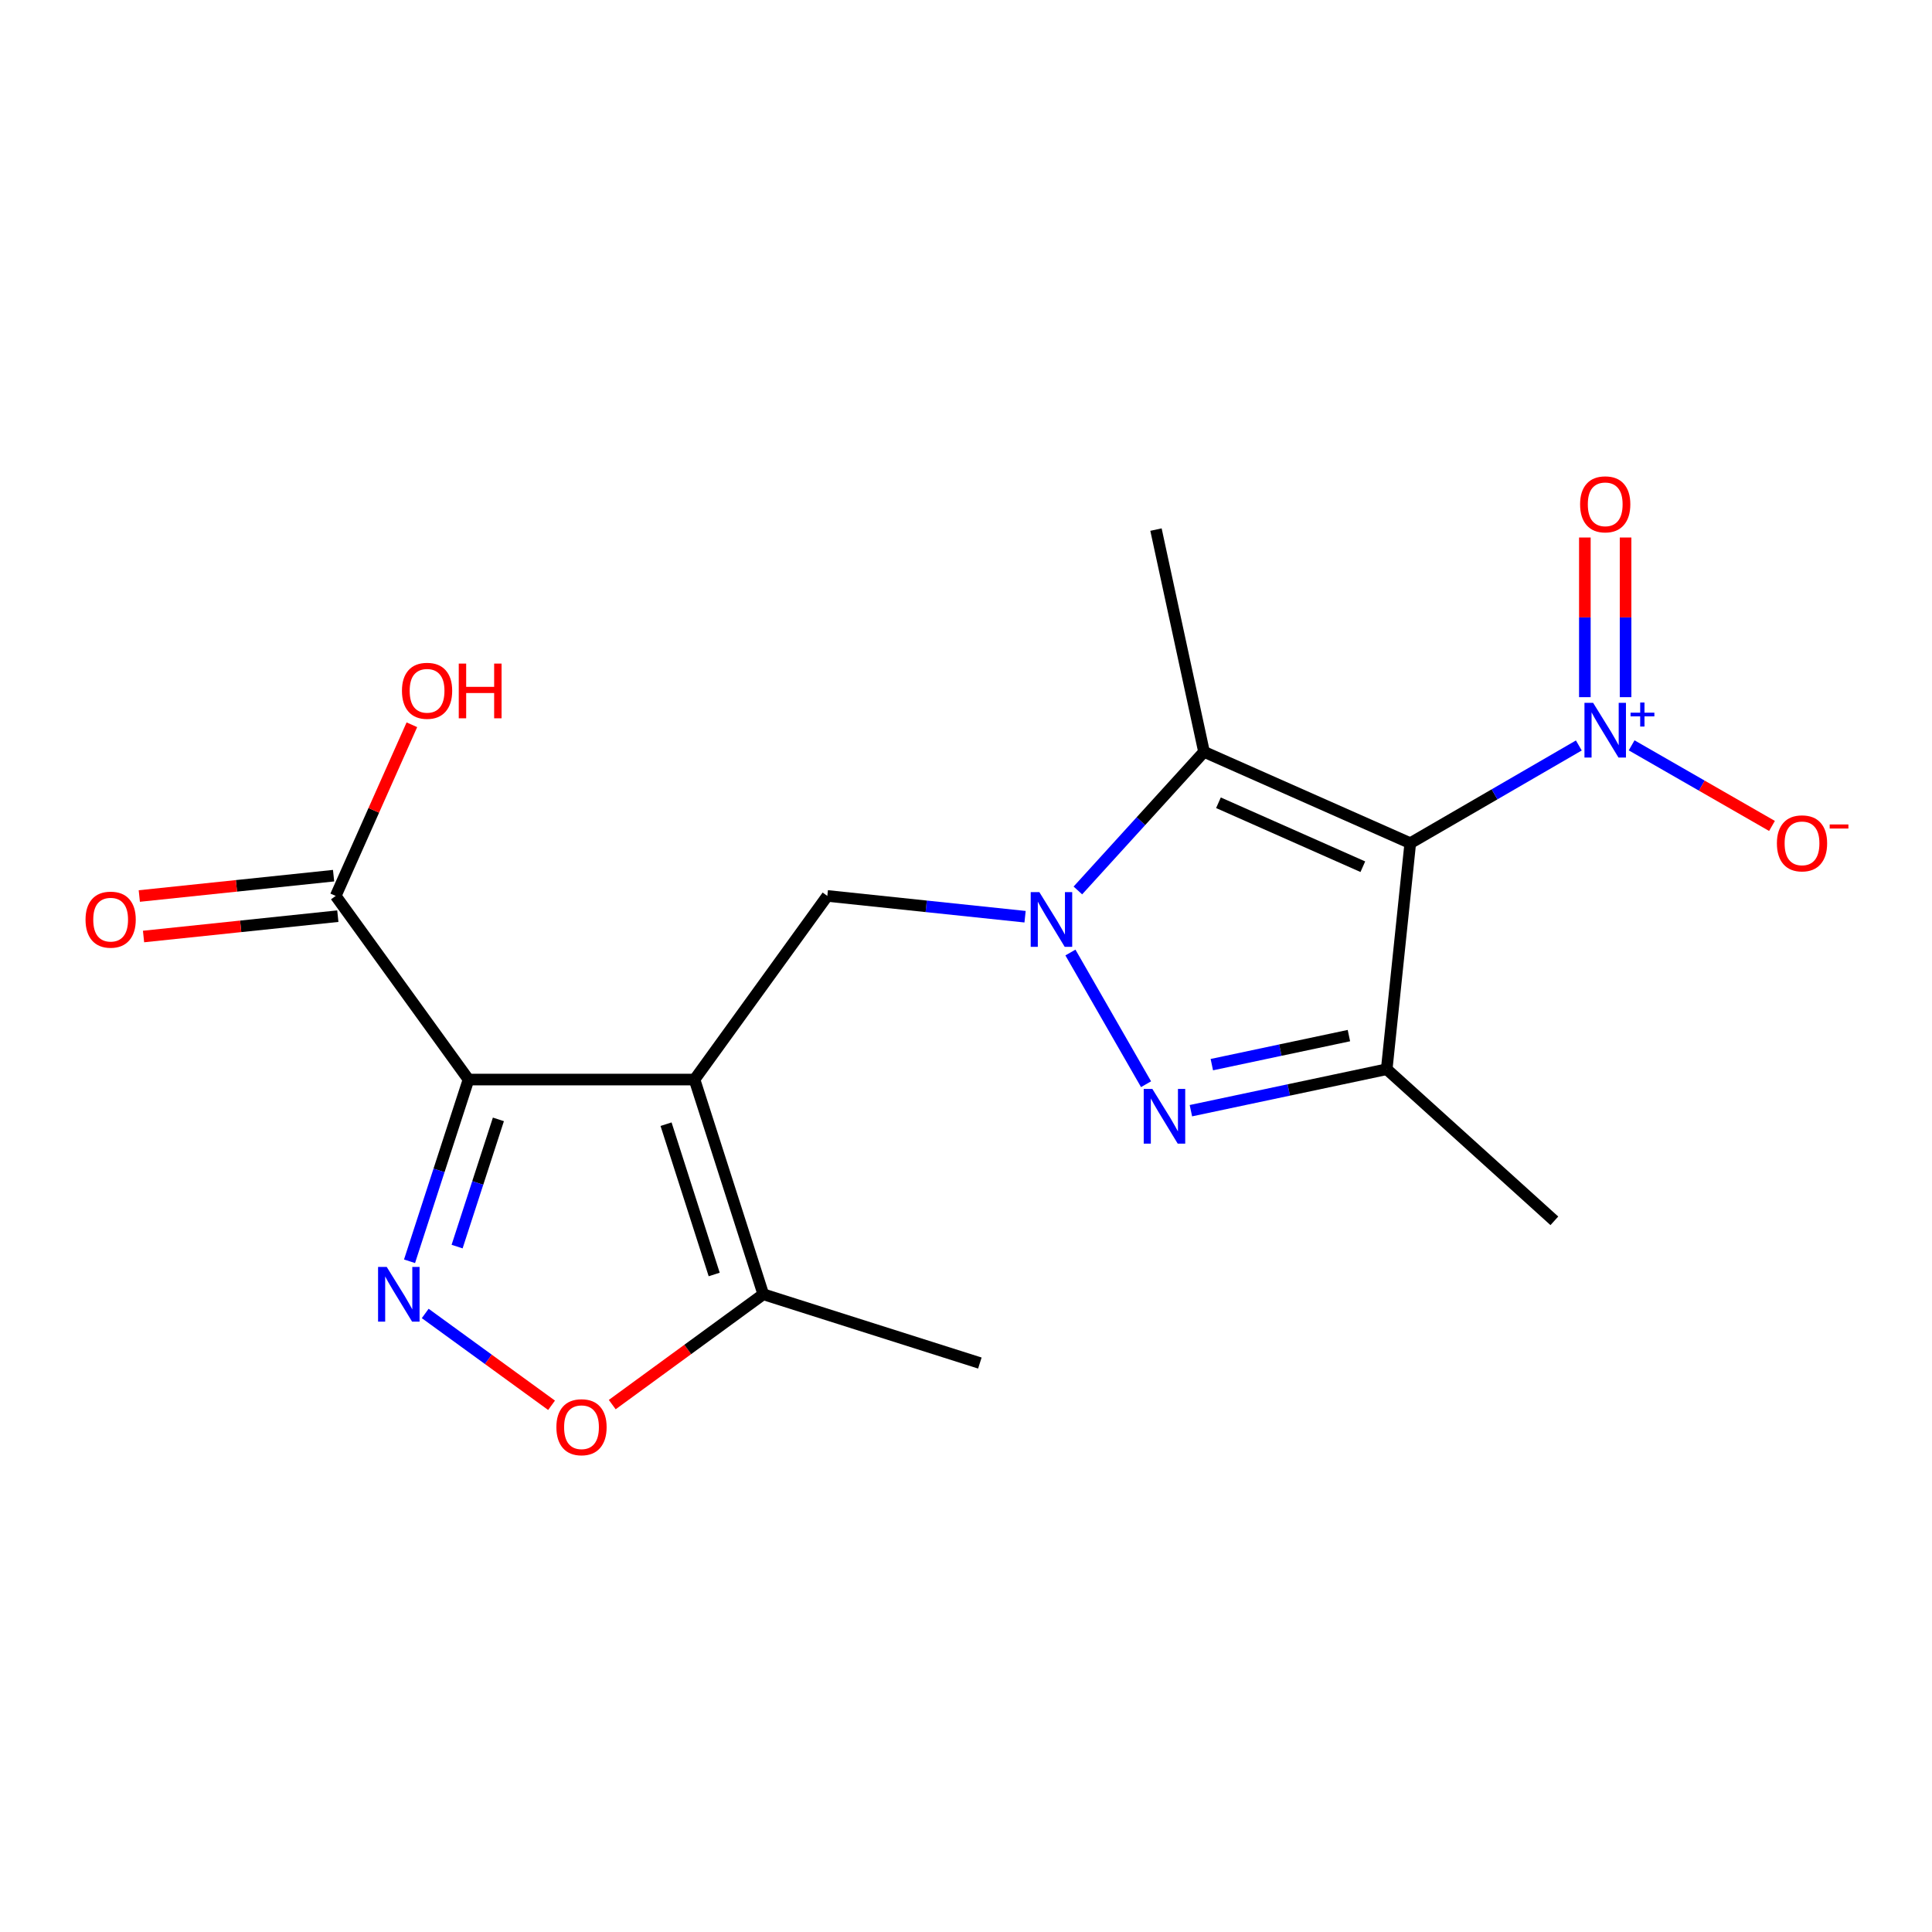 <?xml version='1.0' encoding='iso-8859-1'?>
<svg version='1.1' baseProfile='full'
              xmlns='http://www.w3.org/2000/svg'
                      xmlns:rdkit='http://www.rdkit.org/xml'
                      xmlns:xlink='http://www.w3.org/1999/xlink'
                  xml:space='preserve'
width='1000px' height='1000px' viewBox='0 0 1000 1000'>
<!-- END OF HEADER -->
<rect style='opacity:1.0;fill:#FFFFFF;stroke:none' width='1000' height='1000' x='0' y='0'> </rect>
<path class='bond-4' d='M 729.952,436.433 L 623.193,389.143' style='fill:none;fill-rule:evenodd;stroke:#000000;stroke-width:6px;stroke-linecap:butt;stroke-linejoin:miter;stroke-opacity:1' />
<path class='bond-4' d='M 705.402,448.609 L 630.671,415.506' style='fill:none;fill-rule:evenodd;stroke:#000000;stroke-width:6px;stroke-linecap:butt;stroke-linejoin:miter;stroke-opacity:1' />
<path class='bond-5' d='M 729.952,436.433 L 717.763,553.425' style='fill:none;fill-rule:evenodd;stroke:#000000;stroke-width:6px;stroke-linecap:butt;stroke-linejoin:miter;stroke-opacity:1' />
<path class='bond-7' d='M 729.952,436.433 L 773.576,411.144' style='fill:none;fill-rule:evenodd;stroke:#000000;stroke-width:6px;stroke-linecap:butt;stroke-linejoin:miter;stroke-opacity:1' />
<path class='bond-7' d='M 773.576,411.144 L 817.2,385.854' style='fill:none;fill-rule:evenodd;stroke:#0000FF;stroke-width:6px;stroke-linecap:butt;stroke-linejoin:miter;stroke-opacity:1' />
<path class='bond-0' d='M 359.482,558.776 L 428.222,463.726' style='fill:none;fill-rule:evenodd;stroke:#000000;stroke-width:6px;stroke-linecap:butt;stroke-linejoin:miter;stroke-opacity:1' />
<path class='bond-2' d='M 359.482,558.776 L 242.501,558.776' style='fill:none;fill-rule:evenodd;stroke:#000000;stroke-width:6px;stroke-linecap:butt;stroke-linejoin:miter;stroke-opacity:1' />
<path class='bond-10' d='M 359.482,558.776 L 395.075,669.914' style='fill:none;fill-rule:evenodd;stroke:#000000;stroke-width:6px;stroke-linecap:butt;stroke-linejoin:miter;stroke-opacity:1' />
<path class='bond-10' d='M 344.749,581.875 L 369.665,659.671' style='fill:none;fill-rule:evenodd;stroke:#000000;stroke-width:6px;stroke-linecap:butt;stroke-linejoin:miter;stroke-opacity:1' />
<path class='bond-1' d='M 557.904,460.899 L 590.549,425.021' style='fill:none;fill-rule:evenodd;stroke:#0000FF;stroke-width:6px;stroke-linecap:butt;stroke-linejoin:miter;stroke-opacity:1' />
<path class='bond-1' d='M 590.549,425.021 L 623.193,389.143' style='fill:none;fill-rule:evenodd;stroke:#000000;stroke-width:6px;stroke-linecap:butt;stroke-linejoin:miter;stroke-opacity:1' />
<path class='bond-8' d='M 530.574,474.49 L 479.398,469.108' style='fill:none;fill-rule:evenodd;stroke:#0000FF;stroke-width:6px;stroke-linecap:butt;stroke-linejoin:miter;stroke-opacity:1' />
<path class='bond-8' d='M 479.398,469.108 L 428.222,463.726' style='fill:none;fill-rule:evenodd;stroke:#000000;stroke-width:6px;stroke-linecap:butt;stroke-linejoin:miter;stroke-opacity:1' />
<path class='bond-19' d='M 554.048,493.023 L 593.192,561.187' style='fill:none;fill-rule:evenodd;stroke:#0000FF;stroke-width:6px;stroke-linecap:butt;stroke-linejoin:miter;stroke-opacity:1' />
<path class='bond-6' d='M 242.501,558.776 L 227.237,605.804' style='fill:none;fill-rule:evenodd;stroke:#000000;stroke-width:6px;stroke-linecap:butt;stroke-linejoin:miter;stroke-opacity:1' />
<path class='bond-6' d='M 227.237,605.804 L 211.972,652.832' style='fill:none;fill-rule:evenodd;stroke:#0000FF;stroke-width:6px;stroke-linecap:butt;stroke-linejoin:miter;stroke-opacity:1' />
<path class='bond-6' d='M 257.968,579.391 L 247.282,612.311' style='fill:none;fill-rule:evenodd;stroke:#000000;stroke-width:6px;stroke-linecap:butt;stroke-linejoin:miter;stroke-opacity:1' />
<path class='bond-6' d='M 247.282,612.311 L 236.597,645.231' style='fill:none;fill-rule:evenodd;stroke:#0000FF;stroke-width:6px;stroke-linecap:butt;stroke-linejoin:miter;stroke-opacity:1' />
<path class='bond-11' d='M 242.501,558.776 L 173.761,463.726' style='fill:none;fill-rule:evenodd;stroke:#000000;stroke-width:6px;stroke-linecap:butt;stroke-linejoin:miter;stroke-opacity:1' />
<path class='bond-3' d='M 616.406,574.893 L 667.085,564.159' style='fill:none;fill-rule:evenodd;stroke:#0000FF;stroke-width:6px;stroke-linecap:butt;stroke-linejoin:miter;stroke-opacity:1' />
<path class='bond-3' d='M 667.085,564.159 L 717.763,553.425' style='fill:none;fill-rule:evenodd;stroke:#000000;stroke-width:6px;stroke-linecap:butt;stroke-linejoin:miter;stroke-opacity:1' />
<path class='bond-3' d='M 627.243,551.055 L 662.718,543.541' style='fill:none;fill-rule:evenodd;stroke:#0000FF;stroke-width:6px;stroke-linecap:butt;stroke-linejoin:miter;stroke-opacity:1' />
<path class='bond-3' d='M 662.718,543.541 L 698.193,536.027' style='fill:none;fill-rule:evenodd;stroke:#000000;stroke-width:6px;stroke-linecap:butt;stroke-linejoin:miter;stroke-opacity:1' />
<path class='bond-16' d='M 623.193,389.143 L 598.336,274.118' style='fill:none;fill-rule:evenodd;stroke:#000000;stroke-width:6px;stroke-linecap:butt;stroke-linejoin:miter;stroke-opacity:1' />
<path class='bond-17' d='M 717.763,553.425 L 804.535,631.896' style='fill:none;fill-rule:evenodd;stroke:#000000;stroke-width:6px;stroke-linecap:butt;stroke-linejoin:miter;stroke-opacity:1' />
<path class='bond-20' d='M 220.09,679.844 L 252.788,703.61' style='fill:none;fill-rule:evenodd;stroke:#0000FF;stroke-width:6px;stroke-linecap:butt;stroke-linejoin:miter;stroke-opacity:1' />
<path class='bond-20' d='M 252.788,703.61 L 285.485,727.376' style='fill:none;fill-rule:evenodd;stroke:#FF0000;stroke-width:6px;stroke-linecap:butt;stroke-linejoin:miter;stroke-opacity:1' />
<path class='bond-12' d='M 844.533,385.791 L 880.855,406.65' style='fill:none;fill-rule:evenodd;stroke:#0000FF;stroke-width:6px;stroke-linecap:butt;stroke-linejoin:miter;stroke-opacity:1' />
<path class='bond-12' d='M 880.855,406.65 L 917.178,427.508' style='fill:none;fill-rule:evenodd;stroke:#FF0000;stroke-width:6px;stroke-linecap:butt;stroke-linejoin:miter;stroke-opacity:1' />
<path class='bond-13' d='M 841.394,360.853 L 841.394,319.534' style='fill:none;fill-rule:evenodd;stroke:#0000FF;stroke-width:6px;stroke-linecap:butt;stroke-linejoin:miter;stroke-opacity:1' />
<path class='bond-13' d='M 841.394,319.534 L 841.394,278.215' style='fill:none;fill-rule:evenodd;stroke:#FF0000;stroke-width:6px;stroke-linecap:butt;stroke-linejoin:miter;stroke-opacity:1' />
<path class='bond-13' d='M 820.318,360.853 L 820.318,319.534' style='fill:none;fill-rule:evenodd;stroke:#0000FF;stroke-width:6px;stroke-linecap:butt;stroke-linejoin:miter;stroke-opacity:1' />
<path class='bond-13' d='M 820.318,319.534 L 820.318,278.215' style='fill:none;fill-rule:evenodd;stroke:#FF0000;stroke-width:6px;stroke-linecap:butt;stroke-linejoin:miter;stroke-opacity:1' />
<path class='bond-9' d='M 316.899,727.019 L 355.987,698.466' style='fill:none;fill-rule:evenodd;stroke:#FF0000;stroke-width:6px;stroke-linecap:butt;stroke-linejoin:miter;stroke-opacity:1' />
<path class='bond-9' d='M 355.987,698.466 L 395.075,669.914' style='fill:none;fill-rule:evenodd;stroke:#000000;stroke-width:6px;stroke-linecap:butt;stroke-linejoin:miter;stroke-opacity:1' />
<path class='bond-18' d='M 395.075,669.914 L 507.173,705.508' style='fill:none;fill-rule:evenodd;stroke:#000000;stroke-width:6px;stroke-linecap:butt;stroke-linejoin:miter;stroke-opacity:1' />
<path class='bond-14' d='M 172.663,453.246 L 122.383,458.512' style='fill:none;fill-rule:evenodd;stroke:#000000;stroke-width:6px;stroke-linecap:butt;stroke-linejoin:miter;stroke-opacity:1' />
<path class='bond-14' d='M 122.383,458.512 L 72.103,463.778' style='fill:none;fill-rule:evenodd;stroke:#FF0000;stroke-width:6px;stroke-linecap:butt;stroke-linejoin:miter;stroke-opacity:1' />
<path class='bond-14' d='M 174.858,474.206 L 124.578,479.472' style='fill:none;fill-rule:evenodd;stroke:#000000;stroke-width:6px;stroke-linecap:butt;stroke-linejoin:miter;stroke-opacity:1' />
<path class='bond-14' d='M 124.578,479.472 L 74.298,484.738' style='fill:none;fill-rule:evenodd;stroke:#FF0000;stroke-width:6px;stroke-linecap:butt;stroke-linejoin:miter;stroke-opacity:1' />
<path class='bond-15' d='M 173.761,463.726 L 193.474,419.432' style='fill:none;fill-rule:evenodd;stroke:#000000;stroke-width:6px;stroke-linecap:butt;stroke-linejoin:miter;stroke-opacity:1' />
<path class='bond-15' d='M 193.474,419.432 L 213.188,375.138' style='fill:none;fill-rule:evenodd;stroke:#FF0000;stroke-width:6px;stroke-linecap:butt;stroke-linejoin:miter;stroke-opacity:1' />
<path  class='atom-2' d='M 537.971 461.766
L 547.251 476.766
Q 548.171 478.246, 549.651 480.926
Q 551.131 483.606, 551.211 483.766
L 551.211 461.766
L 554.971 461.766
L 554.971 490.086
L 551.091 490.086
L 541.131 473.686
Q 539.971 471.766, 538.731 469.566
Q 537.531 467.366, 537.171 466.686
L 537.171 490.086
L 533.491 490.086
L 533.491 461.766
L 537.971 461.766
' fill='#0000FF'/>
<path  class='atom-4' d='M 596.467 563.631
L 605.747 578.631
Q 606.667 580.111, 608.147 582.791
Q 609.627 585.471, 609.707 585.631
L 609.707 563.631
L 613.467 563.631
L 613.467 591.951
L 609.587 591.951
L 599.627 575.551
Q 598.467 573.631, 597.227 571.431
Q 596.027 569.231, 595.667 568.551
L 595.667 591.951
L 591.987 591.951
L 591.987 563.631
L 596.467 563.631
' fill='#0000FF'/>
<path  class='atom-7' d='M 200.167 655.754
L 209.447 670.754
Q 210.367 672.234, 211.847 674.914
Q 213.327 677.594, 213.407 677.754
L 213.407 655.754
L 217.167 655.754
L 217.167 684.074
L 213.287 684.074
L 203.327 667.674
Q 202.167 665.754, 200.927 663.554
Q 199.727 661.354, 199.367 660.674
L 199.367 684.074
L 195.687 684.074
L 195.687 655.754
L 200.167 655.754
' fill='#0000FF'/>
<path  class='atom-8' d='M 824.596 363.777
L 833.876 378.777
Q 834.796 380.257, 836.276 382.937
Q 837.756 385.617, 837.836 385.777
L 837.836 363.777
L 841.596 363.777
L 841.596 392.097
L 837.716 392.097
L 827.756 375.697
Q 826.596 373.777, 825.356 371.577
Q 824.156 369.377, 823.796 368.697
L 823.796 392.097
L 820.116 392.097
L 820.116 363.777
L 824.596 363.777
' fill='#0000FF'/>
<path  class='atom-8' d='M 843.972 368.882
L 848.962 368.882
L 848.962 363.629
L 851.179 363.629
L 851.179 368.882
L 856.301 368.882
L 856.301 370.783
L 851.179 370.783
L 851.179 376.063
L 848.962 376.063
L 848.962 370.783
L 843.972 370.783
L 843.972 368.882
' fill='#0000FF'/>
<path  class='atom-10' d='M 287.986 738.723
Q 287.986 731.923, 291.346 728.123
Q 294.706 724.323, 300.986 724.323
Q 307.266 724.323, 310.626 728.123
Q 313.986 731.923, 313.986 738.723
Q 313.986 745.603, 310.586 749.523
Q 307.186 753.403, 300.986 753.403
Q 294.746 753.403, 291.346 749.523
Q 287.986 745.643, 287.986 738.723
M 300.986 750.203
Q 305.306 750.203, 307.626 747.323
Q 309.986 744.403, 309.986 738.723
Q 309.986 733.163, 307.626 730.363
Q 305.306 727.523, 300.986 727.523
Q 296.666 727.523, 294.306 730.323
Q 291.986 733.123, 291.986 738.723
Q 291.986 744.443, 294.306 747.323
Q 296.666 750.203, 300.986 750.203
' fill='#FF0000'/>
<path  class='atom-13' d='M 919.72 436.513
Q 919.72 429.713, 923.08 425.913
Q 926.44 422.113, 932.72 422.113
Q 939 422.113, 942.36 425.913
Q 945.72 429.713, 945.72 436.513
Q 945.72 443.393, 942.32 447.313
Q 938.92 451.193, 932.72 451.193
Q 926.48 451.193, 923.08 447.313
Q 919.72 443.433, 919.72 436.513
M 932.72 447.993
Q 937.04 447.993, 939.36 445.113
Q 941.72 442.193, 941.72 436.513
Q 941.72 430.953, 939.36 428.153
Q 937.04 425.313, 932.72 425.313
Q 928.4 425.313, 926.04 428.113
Q 923.72 430.913, 923.72 436.513
Q 923.72 442.233, 926.04 445.113
Q 928.4 447.993, 932.72 447.993
' fill='#FF0000'/>
<path  class='atom-13' d='M 947.04 426.736
L 956.729 426.736
L 956.729 428.848
L 947.04 428.848
L 947.04 426.736
' fill='#FF0000'/>
<path  class='atom-14' d='M 817.856 261.037
Q 817.856 254.237, 821.216 250.437
Q 824.576 246.637, 830.856 246.637
Q 837.136 246.637, 840.496 250.437
Q 843.856 254.237, 843.856 261.037
Q 843.856 267.917, 840.456 271.837
Q 837.056 275.717, 830.856 275.717
Q 824.616 275.717, 821.216 271.837
Q 817.856 267.957, 817.856 261.037
M 830.856 272.517
Q 835.176 272.517, 837.496 269.637
Q 839.856 266.717, 839.856 261.037
Q 839.856 255.477, 837.496 252.677
Q 835.176 249.837, 830.856 249.837
Q 826.536 249.837, 824.176 252.637
Q 821.856 255.437, 821.856 261.037
Q 821.856 266.757, 824.176 269.637
Q 826.536 272.517, 830.856 272.517
' fill='#FF0000'/>
<path  class='atom-15' d='M 44.272 476.006
Q 44.272 469.206, 47.632 465.406
Q 50.992 461.606, 57.272 461.606
Q 63.552 461.606, 66.912 465.406
Q 70.272 469.206, 70.272 476.006
Q 70.272 482.886, 66.872 486.806
Q 63.472 490.686, 57.272 490.686
Q 51.032 490.686, 47.632 486.806
Q 44.272 482.926, 44.272 476.006
M 57.272 487.486
Q 61.592 487.486, 63.912 484.606
Q 66.272 481.686, 66.272 476.006
Q 66.272 470.446, 63.912 467.646
Q 61.592 464.806, 57.272 464.806
Q 52.952 464.806, 50.592 467.606
Q 48.272 470.406, 48.272 476.006
Q 48.272 481.726, 50.592 484.606
Q 52.952 487.486, 57.272 487.486
' fill='#FF0000'/>
<path  class='atom-16' d='M 208.051 357.551
Q 208.051 350.751, 211.411 346.951
Q 214.771 343.151, 221.051 343.151
Q 227.331 343.151, 230.691 346.951
Q 234.051 350.751, 234.051 357.551
Q 234.051 364.431, 230.651 368.351
Q 227.251 372.231, 221.051 372.231
Q 214.811 372.231, 211.411 368.351
Q 208.051 364.471, 208.051 357.551
M 221.051 369.031
Q 225.371 369.031, 227.691 366.151
Q 230.051 363.231, 230.051 357.551
Q 230.051 351.991, 227.691 349.191
Q 225.371 346.351, 221.051 346.351
Q 216.731 346.351, 214.371 349.151
Q 212.051 351.951, 212.051 357.551
Q 212.051 363.271, 214.371 366.151
Q 216.731 369.031, 221.051 369.031
' fill='#FF0000'/>
<path  class='atom-16' d='M 237.451 343.471
L 241.291 343.471
L 241.291 355.511
L 255.771 355.511
L 255.771 343.471
L 259.611 343.471
L 259.611 371.791
L 255.771 371.791
L 255.771 358.711
L 241.291 358.711
L 241.291 371.791
L 237.451 371.791
L 237.451 343.471
' fill='#FF0000'/>
</svg>

